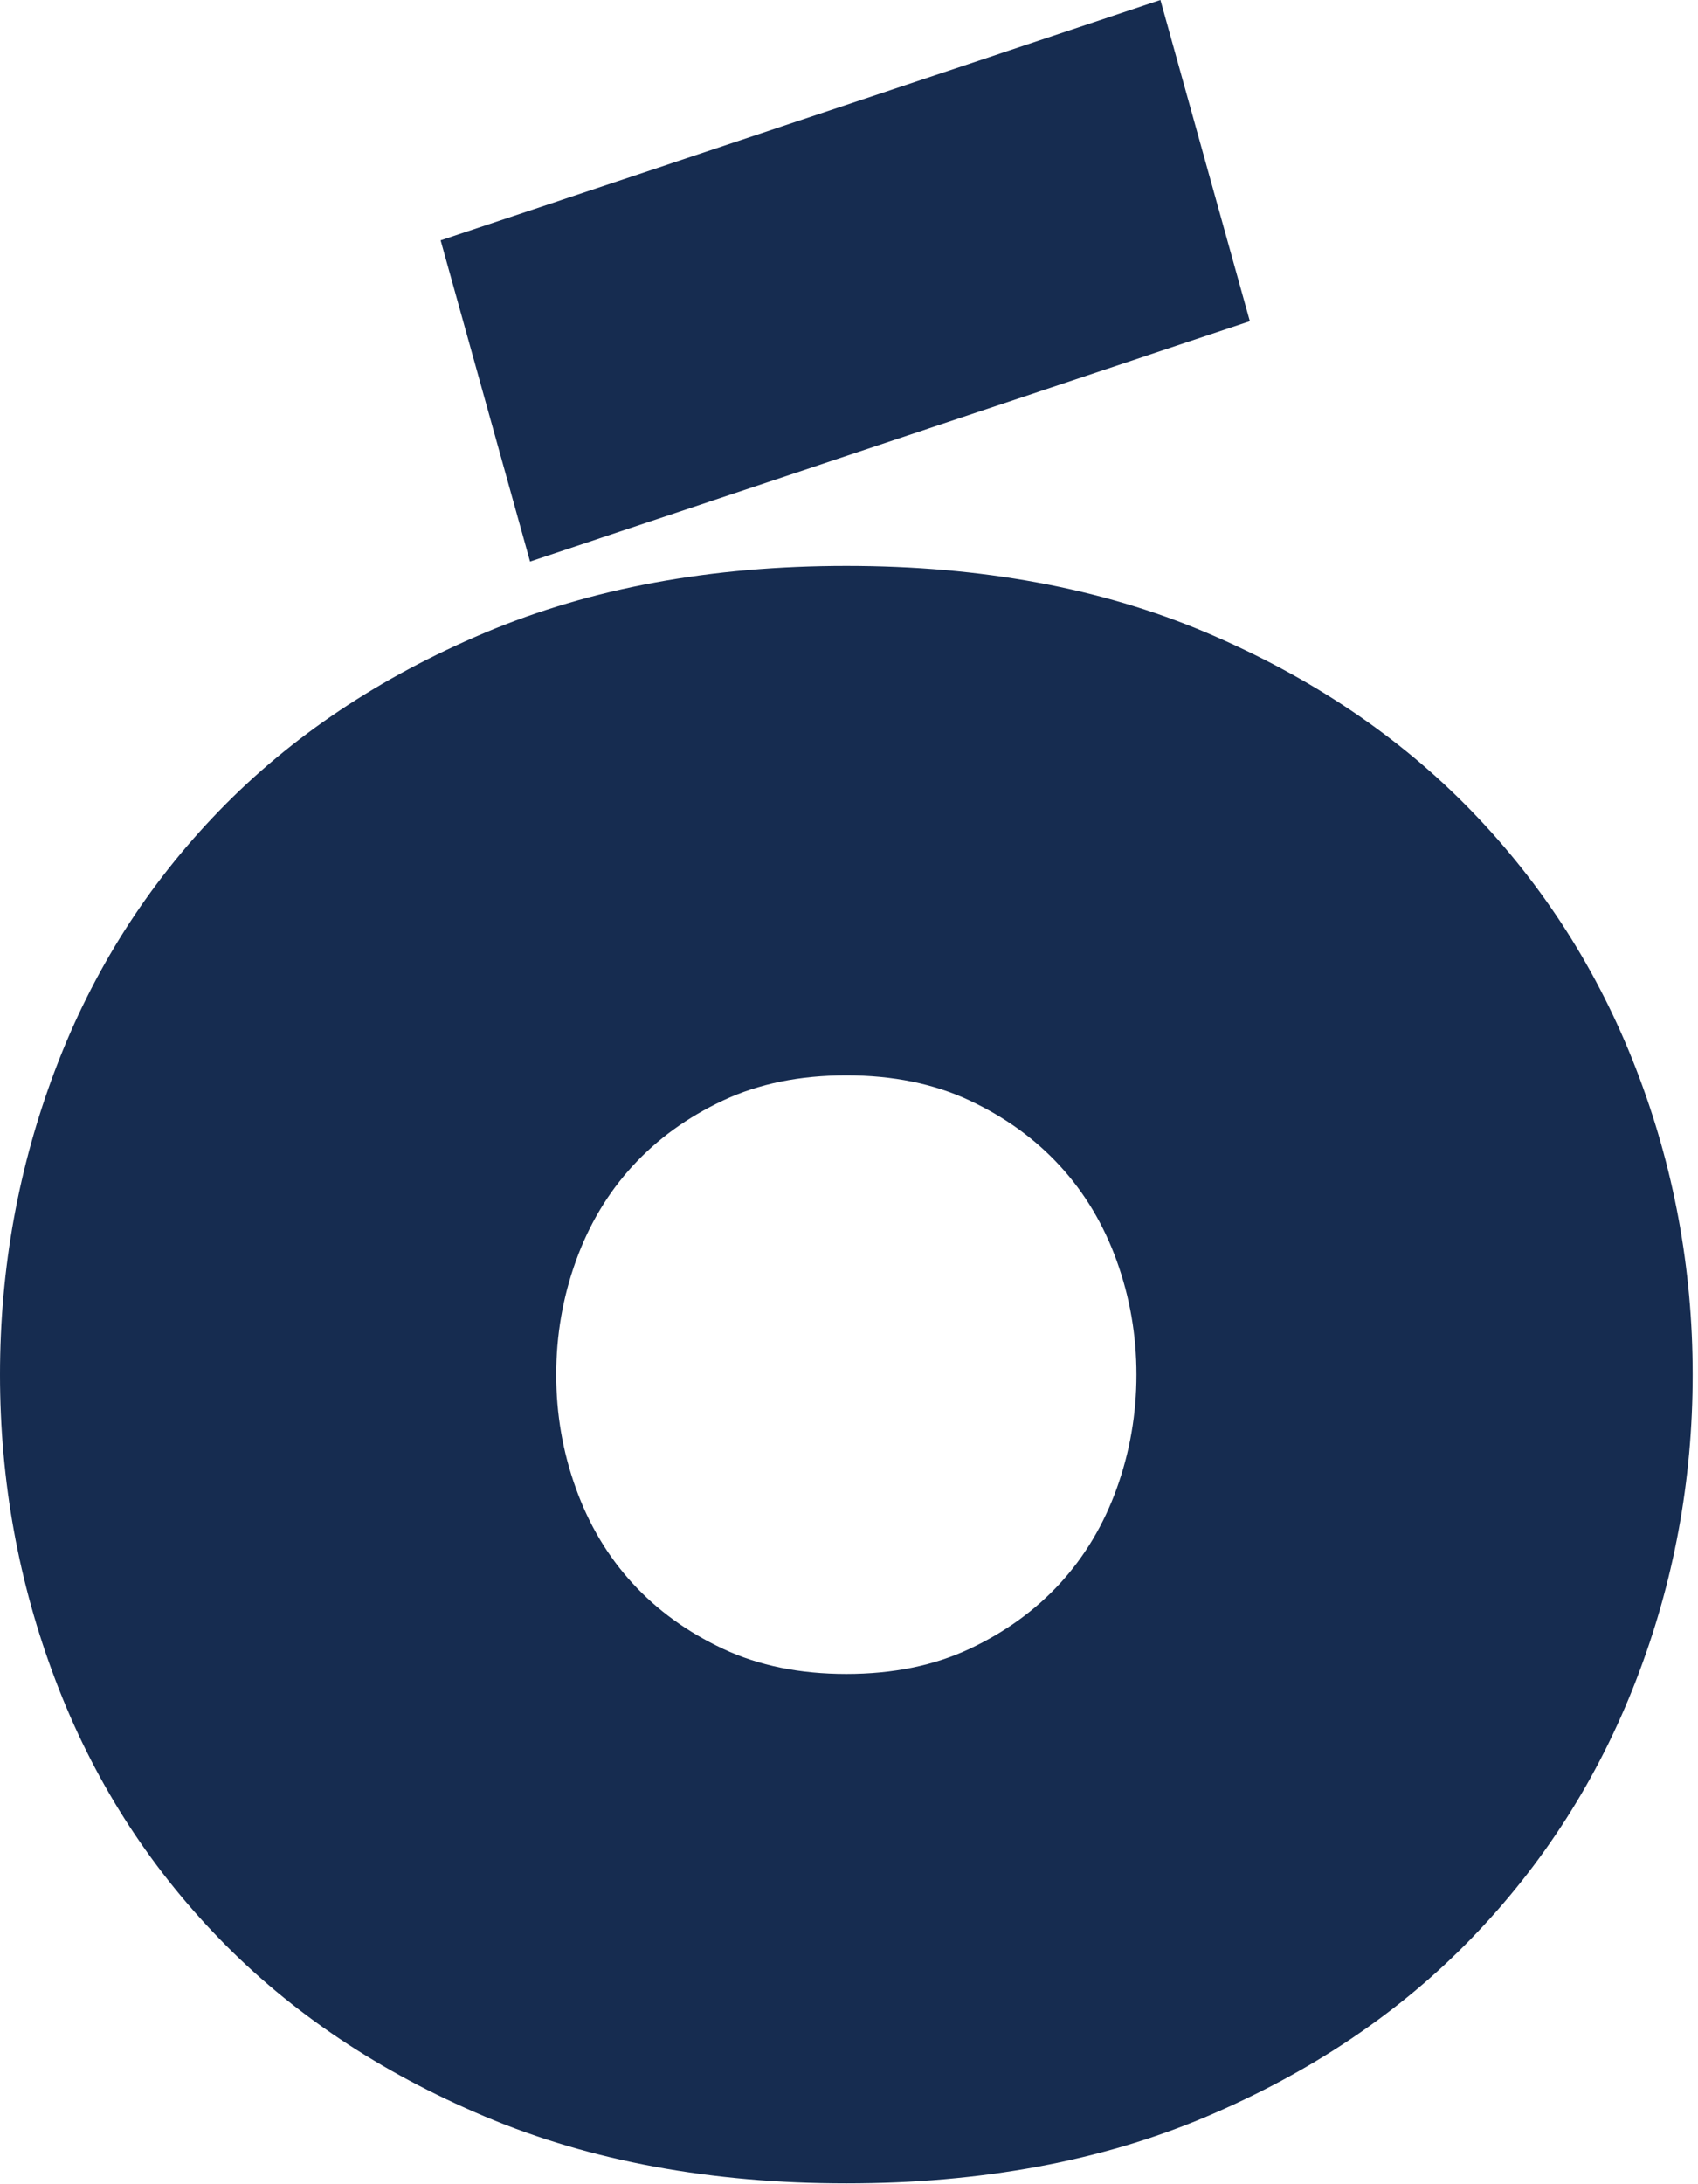 <svg height="54" viewBox="0 0 42 54" width="42" xmlns="http://www.w3.org/2000/svg"><path d="m20.934 41.386c1.15 0 2.166-.207 3.048-.621.881-.414 1.627-.954 2.239-1.62.611-.667 1.079-1.45 1.403-2.35.323-.9.486-1.836.486-2.809 0-.972-.162-1.909-.486-2.809-.324-.9-.792-1.683-1.403-2.349-.612-.667-1.358-1.207-2.239-1.621-.881-.414-1.897-.621-3.048-.621-1.151 0-2.167.207-3.048.621-.882.414-1.628.954-2.239 1.621-.612.667-1.079 1.449-1.403 2.349-.324.9-.486 1.837-.486 2.809 0 .973.161 1.909.486 2.809.323.9.791 1.684 1.403 2.35.611.667 1.357 1.206 2.239 1.62.881.414 1.897.621 3.048.621zm-7.823-27.503-2.212-7.941 17.804-5.942 2.212 7.941zm7.823 40.096c-3.346 0-6.322-.55-8.93-1.648-2.608-1.098-4.802-2.567-6.582-4.404-1.781-1.837-3.129-3.963-4.046-6.377-.917-2.413-1.376-4.935-1.376-7.565 0-2.63.459-5.151 1.376-7.565.917-2.413 2.266-4.539 4.046-6.376 1.78-1.837 3.974-3.305 6.582-4.405 2.607-1.098 5.584-1.648 8.93-1.648 3.345 0 6.312.55 8.902 1.648 2.59 1.099 4.775 2.568 6.556 4.405 1.78 1.837 3.138 3.963 4.073 6.376.935 2.414 1.403 4.935 1.403 7.565 0 2.63-.468 5.152-1.403 7.565-.935 2.414-2.293 4.54-4.073 6.377-1.781 1.837-3.966 3.306-6.556 4.404-2.59 1.098-5.557 1.648-8.902 1.648z" fill="#162C50" fill-rule="evenodd"/></svg>